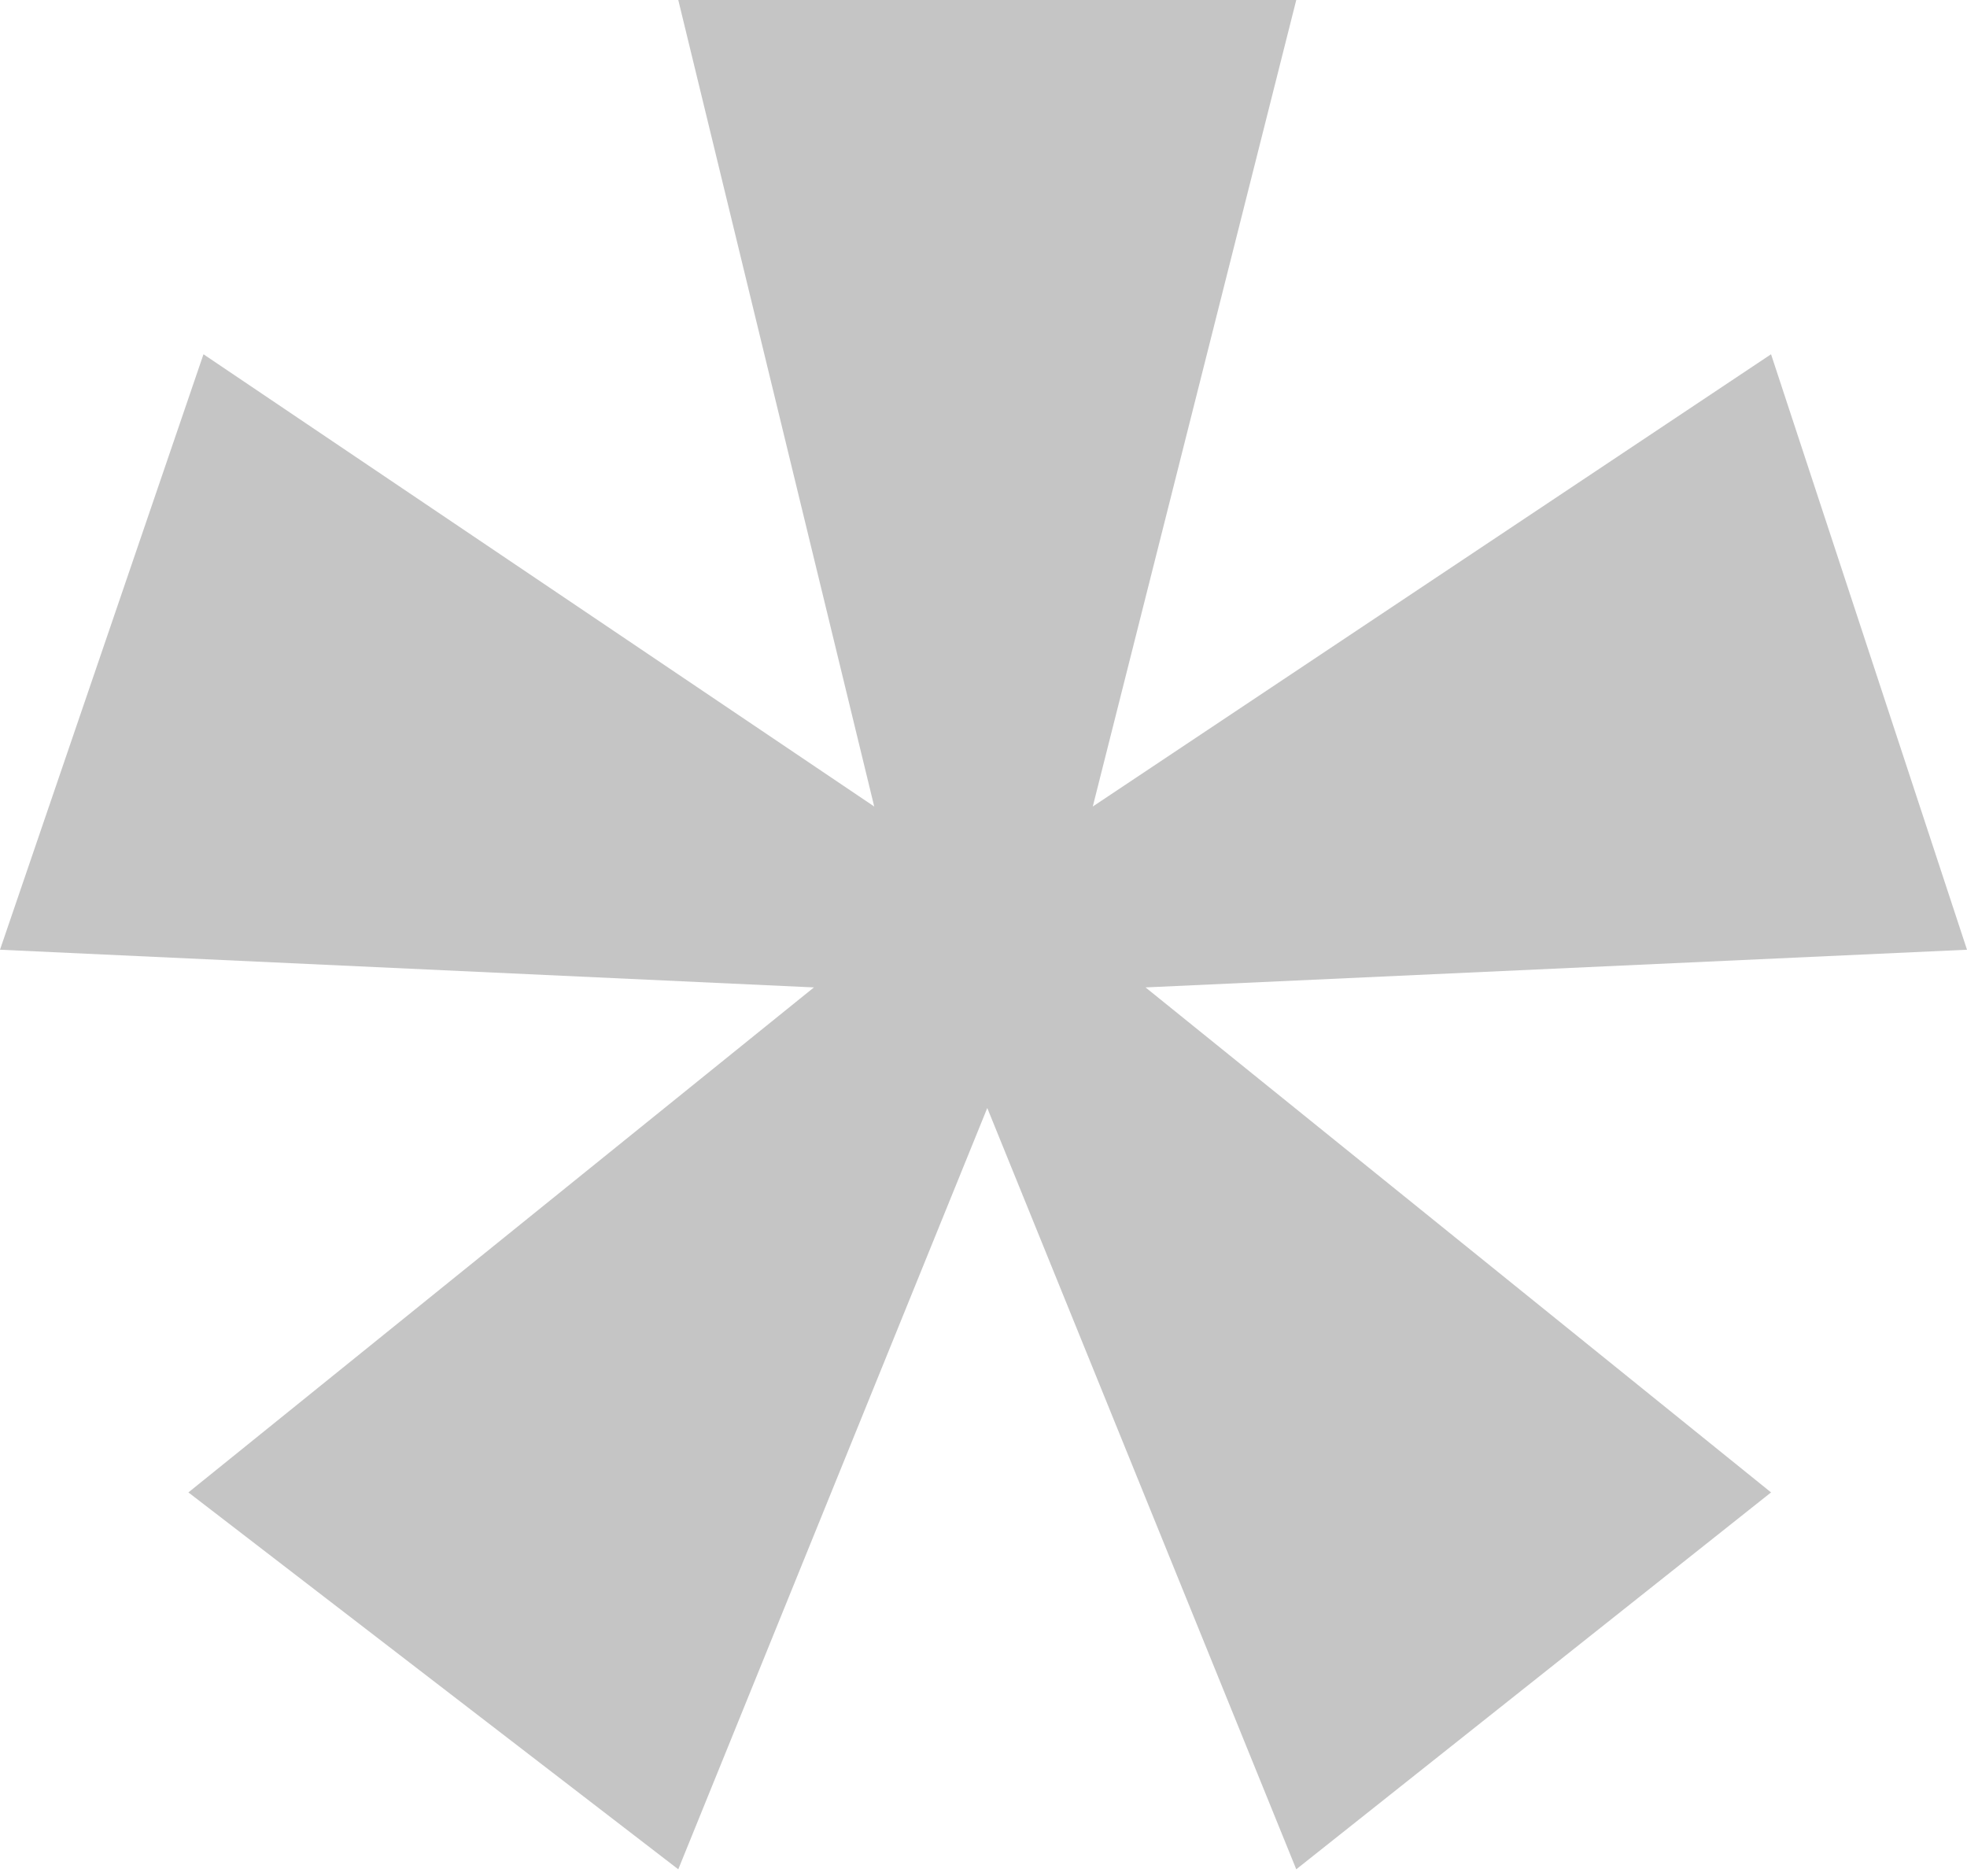 <svg xmlns="http://www.w3.org/2000/svg" width="194" height="185" viewBox="0 0 194 185" fill="none"><path d="M66.897 0L86.222 79.533L20.069 34.935L0 93.655L80.276 97.372L18.582 147.172L66.897 184.337L97.372 109.264L127.847 184.337L174.674 147.172L112.981 97.372L194 93.655L174.674 34.935L107.778 79.533L127.847 0H66.897Z" fill="#8C8C8C" fill-opacity="0.5"></path></svg>